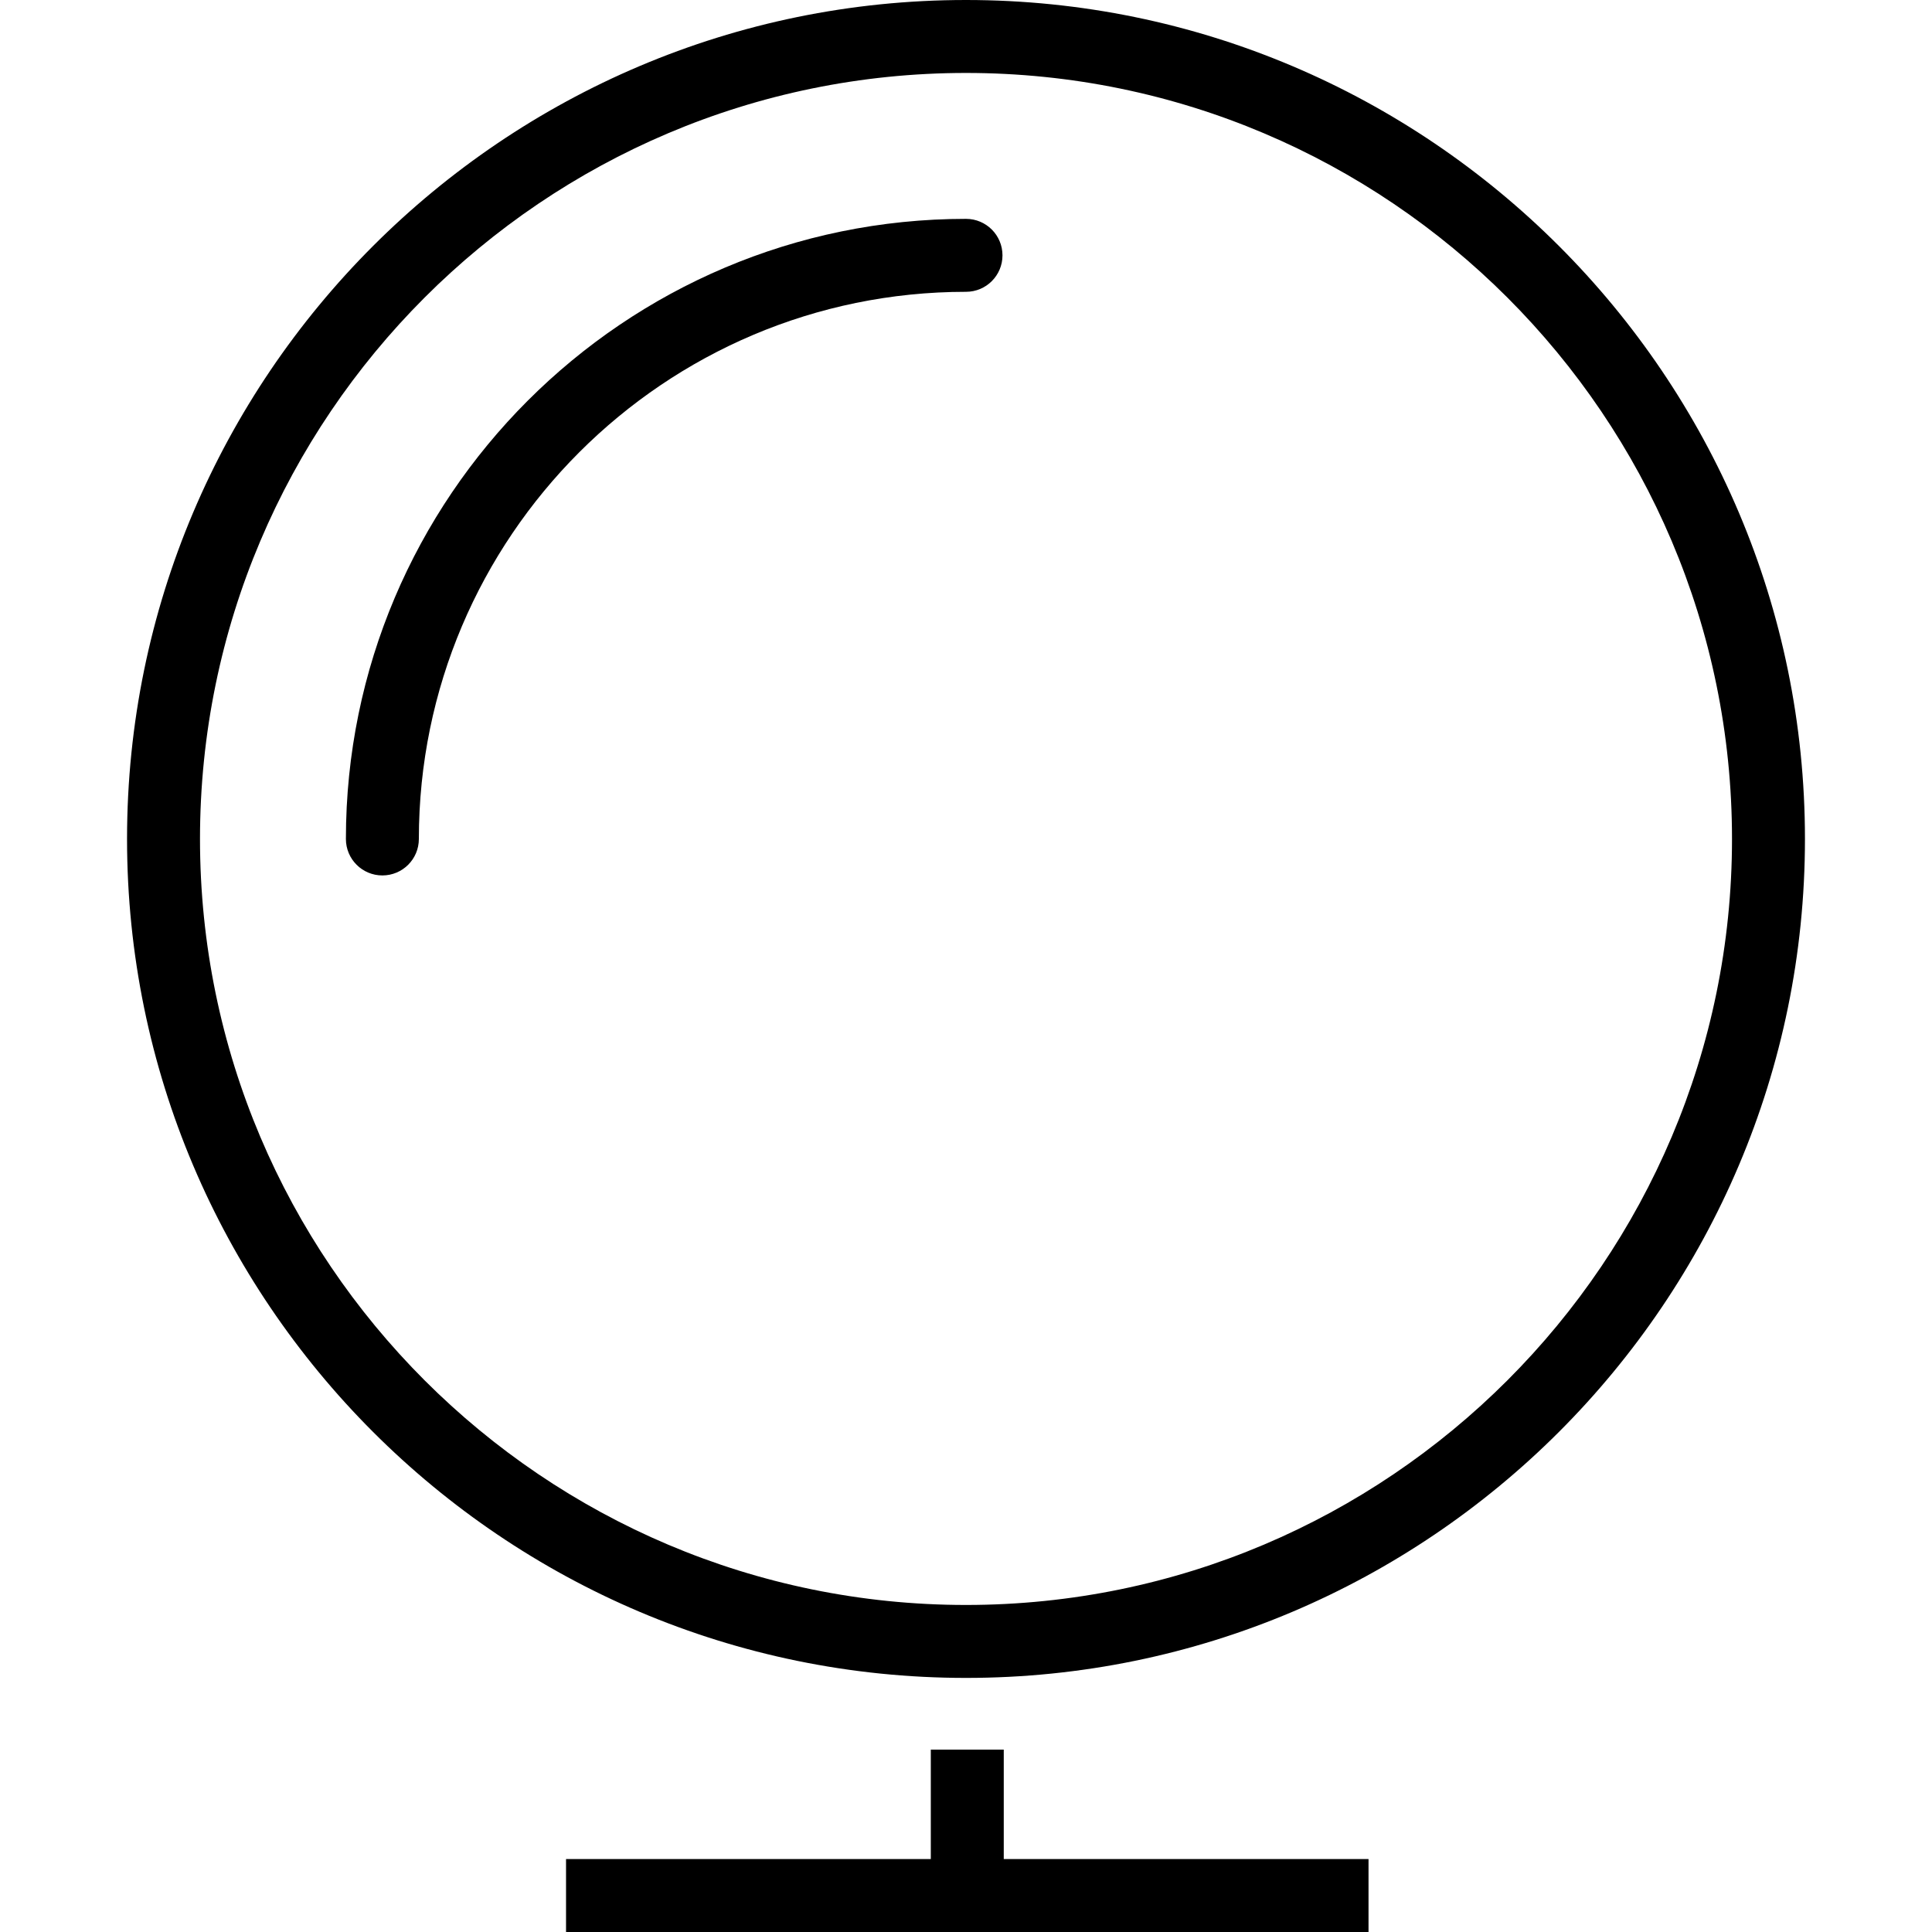 <?xml version="1.0" encoding="iso-8859-1"?>
<!-- Uploaded to: SVG Repo, www.svgrepo.com, Generator: SVG Repo Mixer Tools -->
<svg fill="#000000" height="800px" width="800px" version="1.1" id="Layer_1" xmlns="http://www.w3.org/2000/svg" xmlns:xlink="http://www.w3.org/1999/xlink" 
	 viewBox="0 0 512 512" xml:space="preserve">
<g>
	<g>
		<path d="M256,0C133.402,0,33.668,99.734,33.668,222.332c0,122.598,99.734,222.332,222.332,222.332
			c122.598,0,222.332-99.734,222.332-222.332C478.332,99.734,378.598,0,256,0z M256,425.331
			c-111.931,0-202.999-91.068-202.999-202.999S144.069,19.333,256,19.333s202.999,91.068,202.999,202.999
			S367.931,425.331,256,425.331z"/>
	</g>
</g>
<g>
	<g>
		<path d="M256,58c-90.615,0-164.332,73.717-164.332,164.332c0,5.343,4.323,9.667,9.667,9.667c5.343,0,9.667-4.323,9.667-9.667
			c0-79.957,65.042-144.999,144.999-144.999c5.343,0,9.667-4.323,9.667-9.667C265.667,62.323,261.343,58,256,58z"/>
	</g>
</g>
<g>
	<g>
		<polygon points="266.006,492.667 266.006,463.667 246.673,463.667 246.673,492.667 150.007,492.667 150.007,512 246.333,512 
			265.667,512 362.672,512 362.672,492.667 		"/>
	</g>
</g>
</svg>